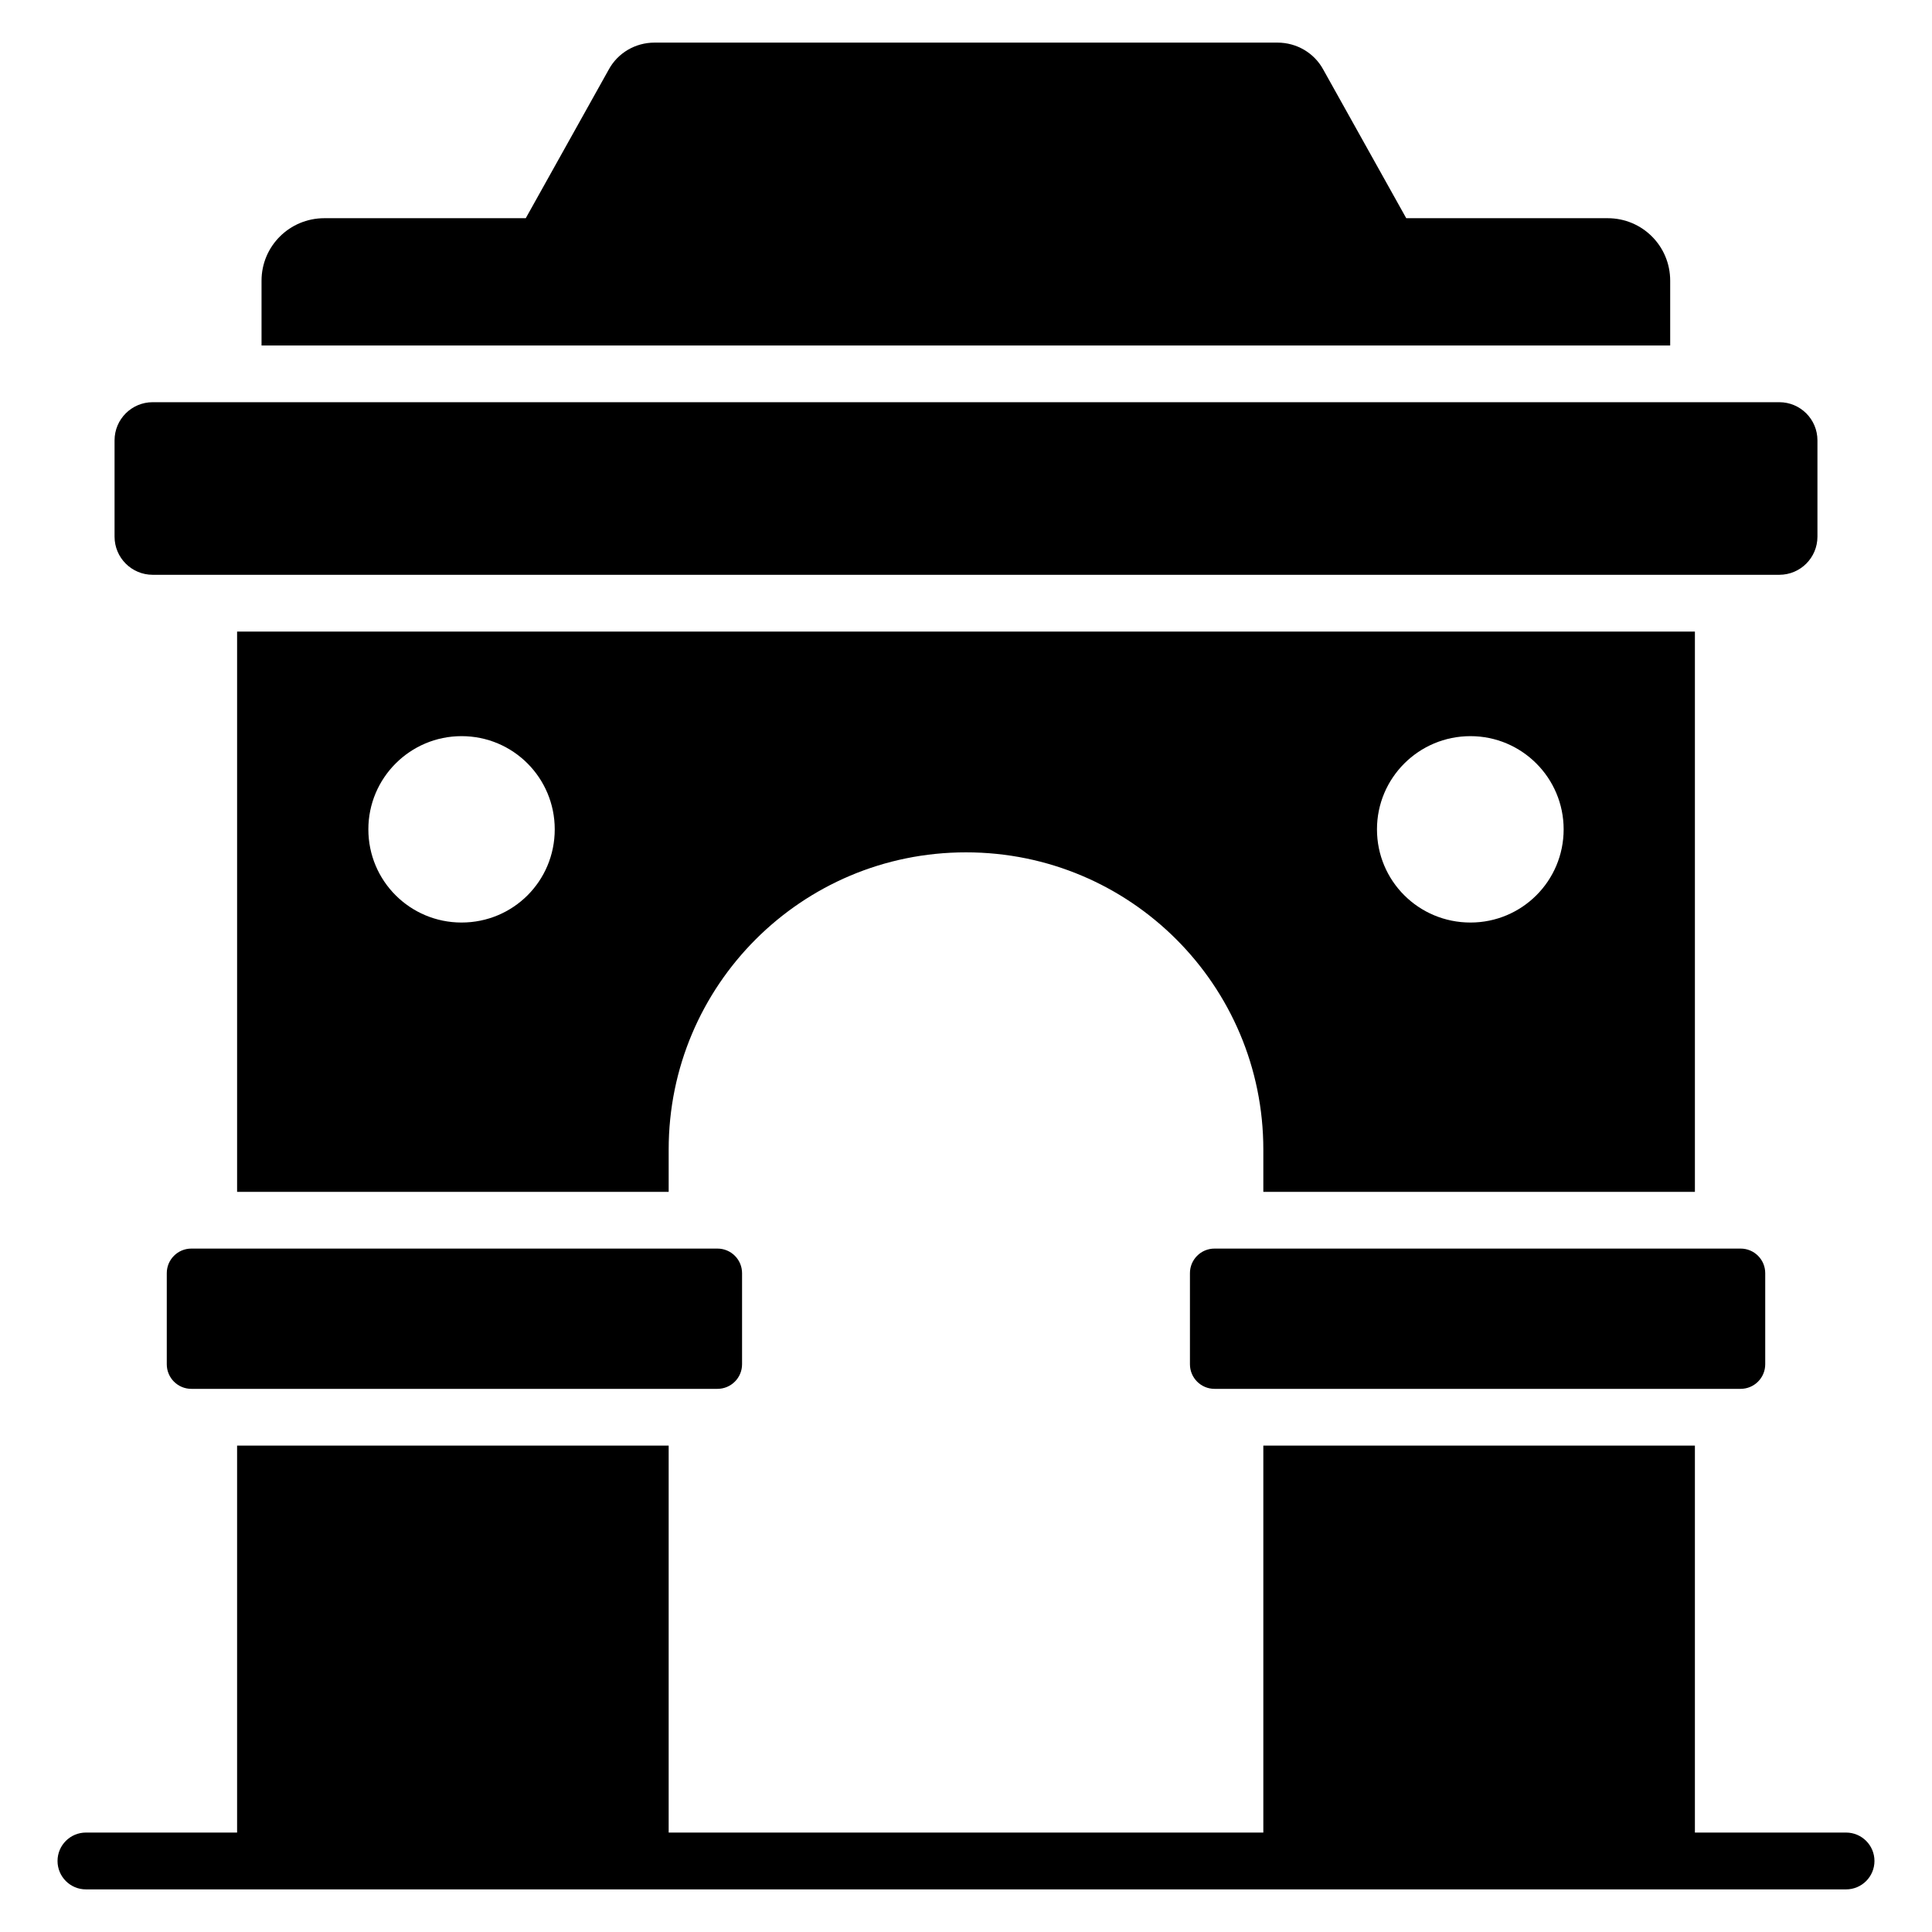 <?xml version="1.0" encoding="UTF-8"?>
<svg xmlns="http://www.w3.org/2000/svg" id="Layer_1" height="512" viewBox="0 0 68 68" width="512">
  <g>
    <path d="m5.375 20.231h57.25c.742 0 1.343-.601 1.343-1.343v-3.389c0-.742-.601-1.343-1.343-1.343h-57.25c-.742 0-1.343.601-1.343 1.343v3.389c0 .742.601 1.343 1.343 1.343z"></path>
    <path d="m58.785 9.88c0-1.22-.98-2.2-2.2-2.2h-7.09l-2.92-5.23c-.32-.59-.94-.95-1.61-.95h-21.93c-.67 0-1.29.36-1.61.95l-2.92 5.23h-7.09c-1.22 0-2.21.98-2.21 2.2v2.28h49.58z"></path>
    <path d="m6.735 43.946c-.478 0-.865.387-.865.865v3.207c0 .478.387.865.865.865h18.517c.478 0 .866-.388.866-.865v-3.207c0-.478-.388-.865-.866-.865z"></path>
    <path d="m42.747 48.883h18.517c.478 0 .866-.388.866-.865v-3.207c0-.478-.388-.865-.866-.865h-18.517c-.478 0-.865.387-.865.865v3.207c0 .478.388.865.865.865z"></path>
    <path d="m33.995 30h.01c5.78 0 10.46 4.68 10.46 10.46v1.49h15.19v-19.72h-51.31v19.72h15.19v-1.49c0-5.78 4.68-10.46 10.46-10.46zm17.76-4.09c1.81 0 3.28 1.47 3.28 3.28 0 1.82-1.47 3.28-3.28 3.28-1.82 0-3.29-1.46-3.29-3.28 0-1.81 1.47-3.28 3.29-3.28zm-35.51 6.56c-1.81 0-3.28-1.46-3.28-3.28 0-1.81 1.47-3.28 3.28-3.28 1.82 0 3.28 1.47 3.28 3.28 0 1.82-1.46 3.28-3.28 3.28z"></path>
    <path d="m64.975 64.5h-5.32v-13.62h-15.19v13.62h-20.93v-13.62h-15.19v13.62h-5.32c-.553 0-1 .448-1 1 0 .552.447 1 1 1h61.95c.553 0 1-.448 1-1 0-.552-.447-1-1-1z"></path>
  </g>
</svg>
